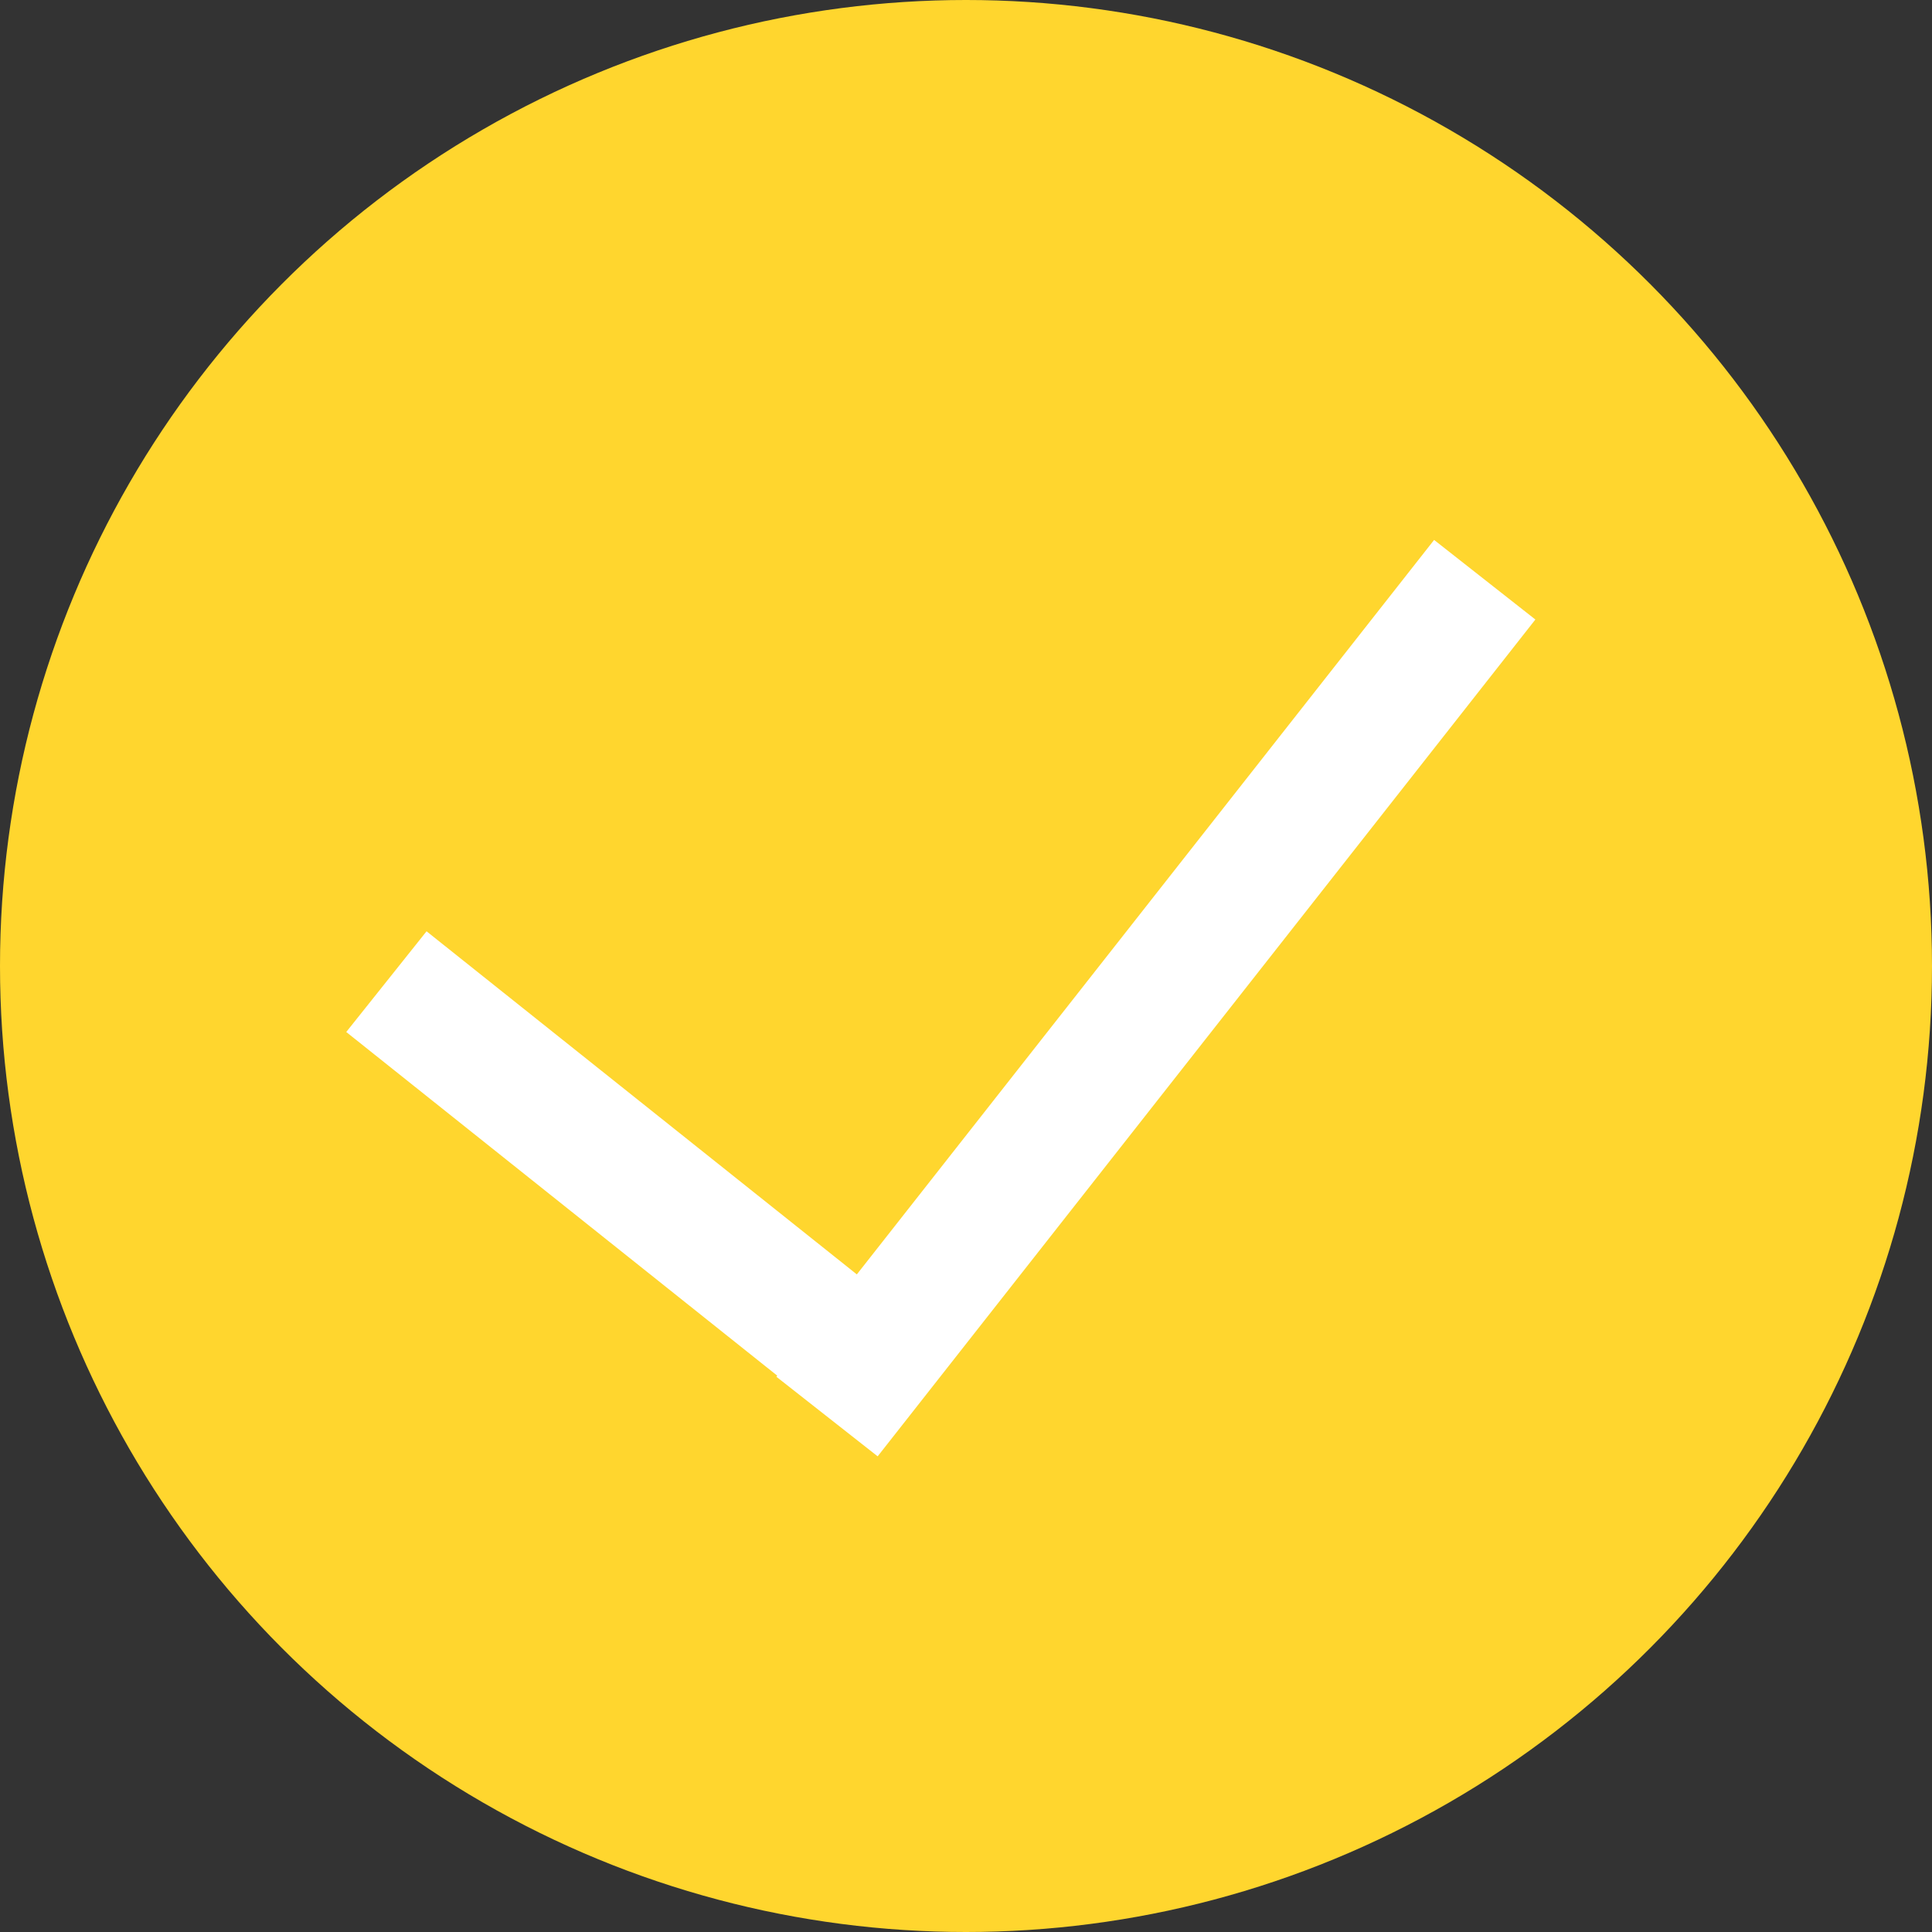 <?xml version="1.0" encoding="UTF-8"?>
<svg xmlns="http://www.w3.org/2000/svg" width="30" height="30" viewBox="0 0 30 30" fill="none">
  <rect x="0" y="0" width="30" height="30" fill="#333333" stroke="none"/>
  <circle cx="15" cy="15" r="15" fill="#FFD62E"></circle>
  <path d="M6 15.243L13.842 21.496" stroke="white" stroke-width="2"></path>
  <path d="M12.842 21.996L23.055 9.002" stroke="white" stroke-width="2"></path>
</svg>

